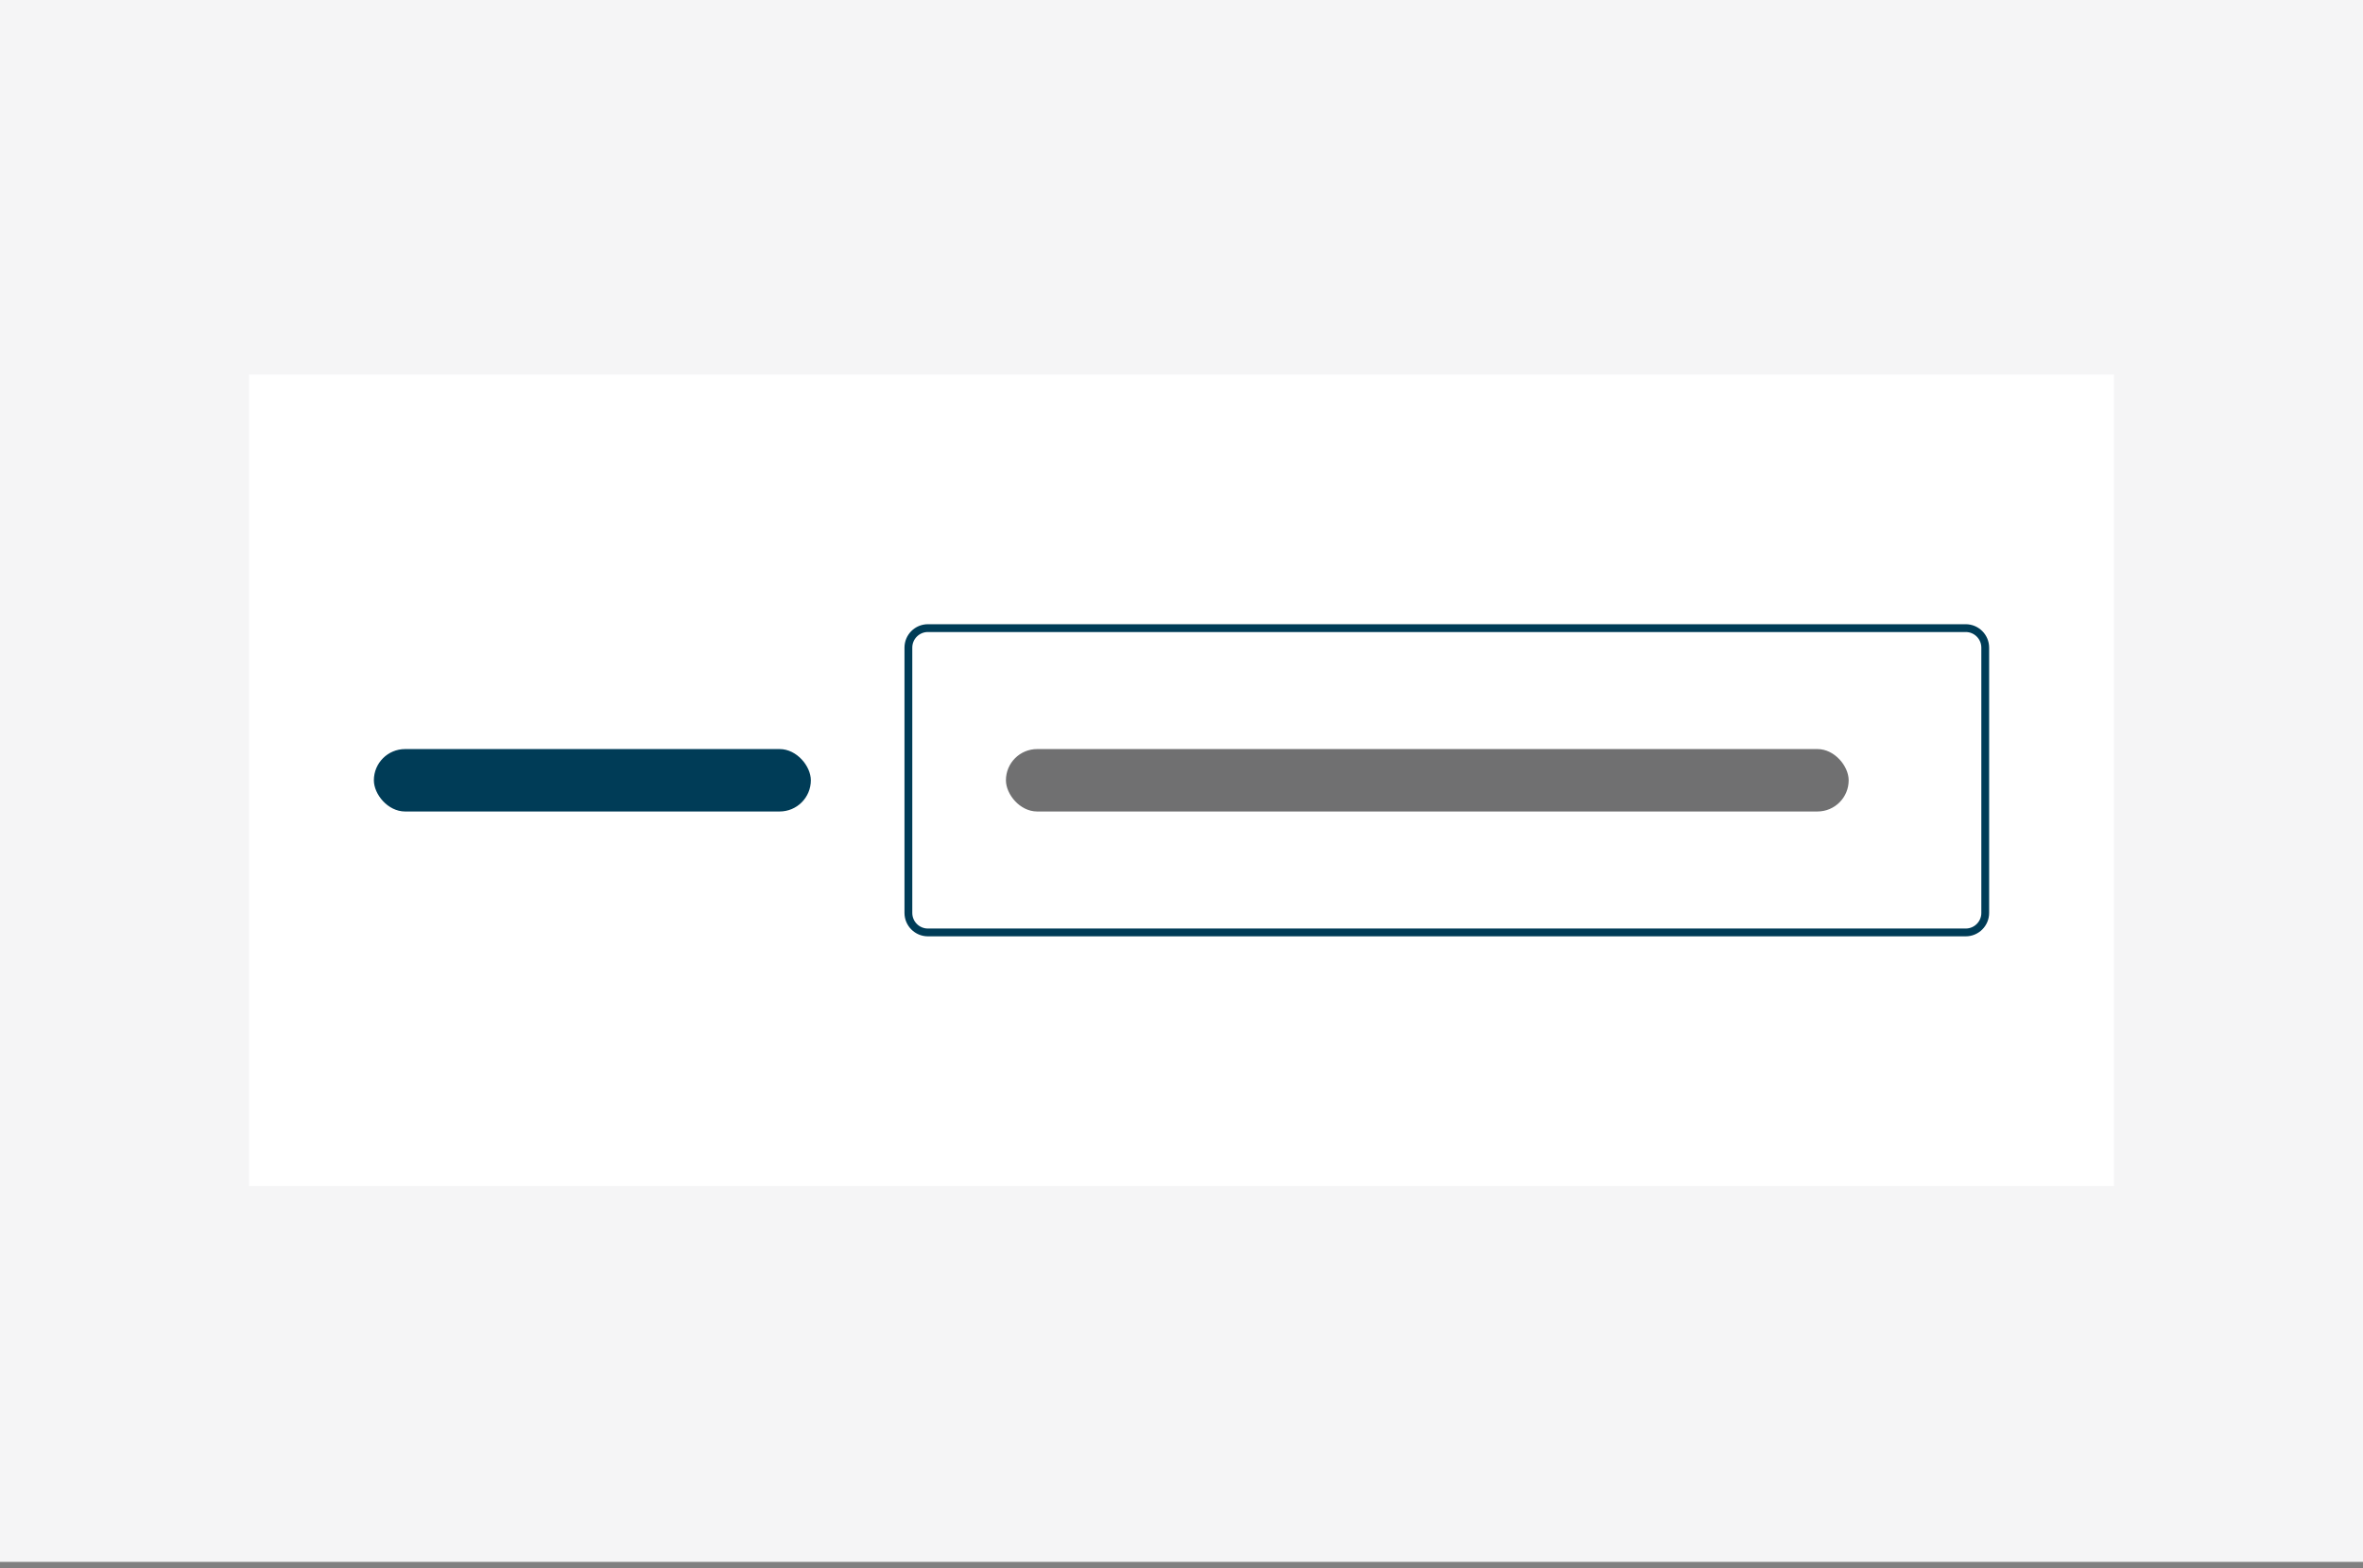 <?xml version="1.0" encoding="UTF-8"?>
<svg preserveAspectRatio="xMidYMid slice" xmlns="http://www.w3.org/2000/svg" width="800px" height="531px" viewBox="0 0 303 201" fill="none">
  <rect x="0" y="0" width="303" height="201" fill="#808080" stroke="none"/>
  <path d="M0 0H303V200.17H0V0Z" fill="#F5F5F6"></path>
  <rect x="32" y="48" width="239" height="104" fill="white"></rect>
  <path d="M119 80.5H252C253.381 80.5 254.5 81.619 254.5 83V117C254.5 118.381 253.381 119.5 252 119.5H119C117.619 119.5 116.5 118.381 116.5 117V83C116.5 81.619 117.619 80.5 119 80.5Z" fill="white" stroke="#003C57"></path>
  <rect x="129" y="96" width="108" height="8" rx="4" fill="#707071"></rect>
  <rect x="48" y="96" width="56" height="8" rx="4" fill="#003C57"></rect>
</svg>

